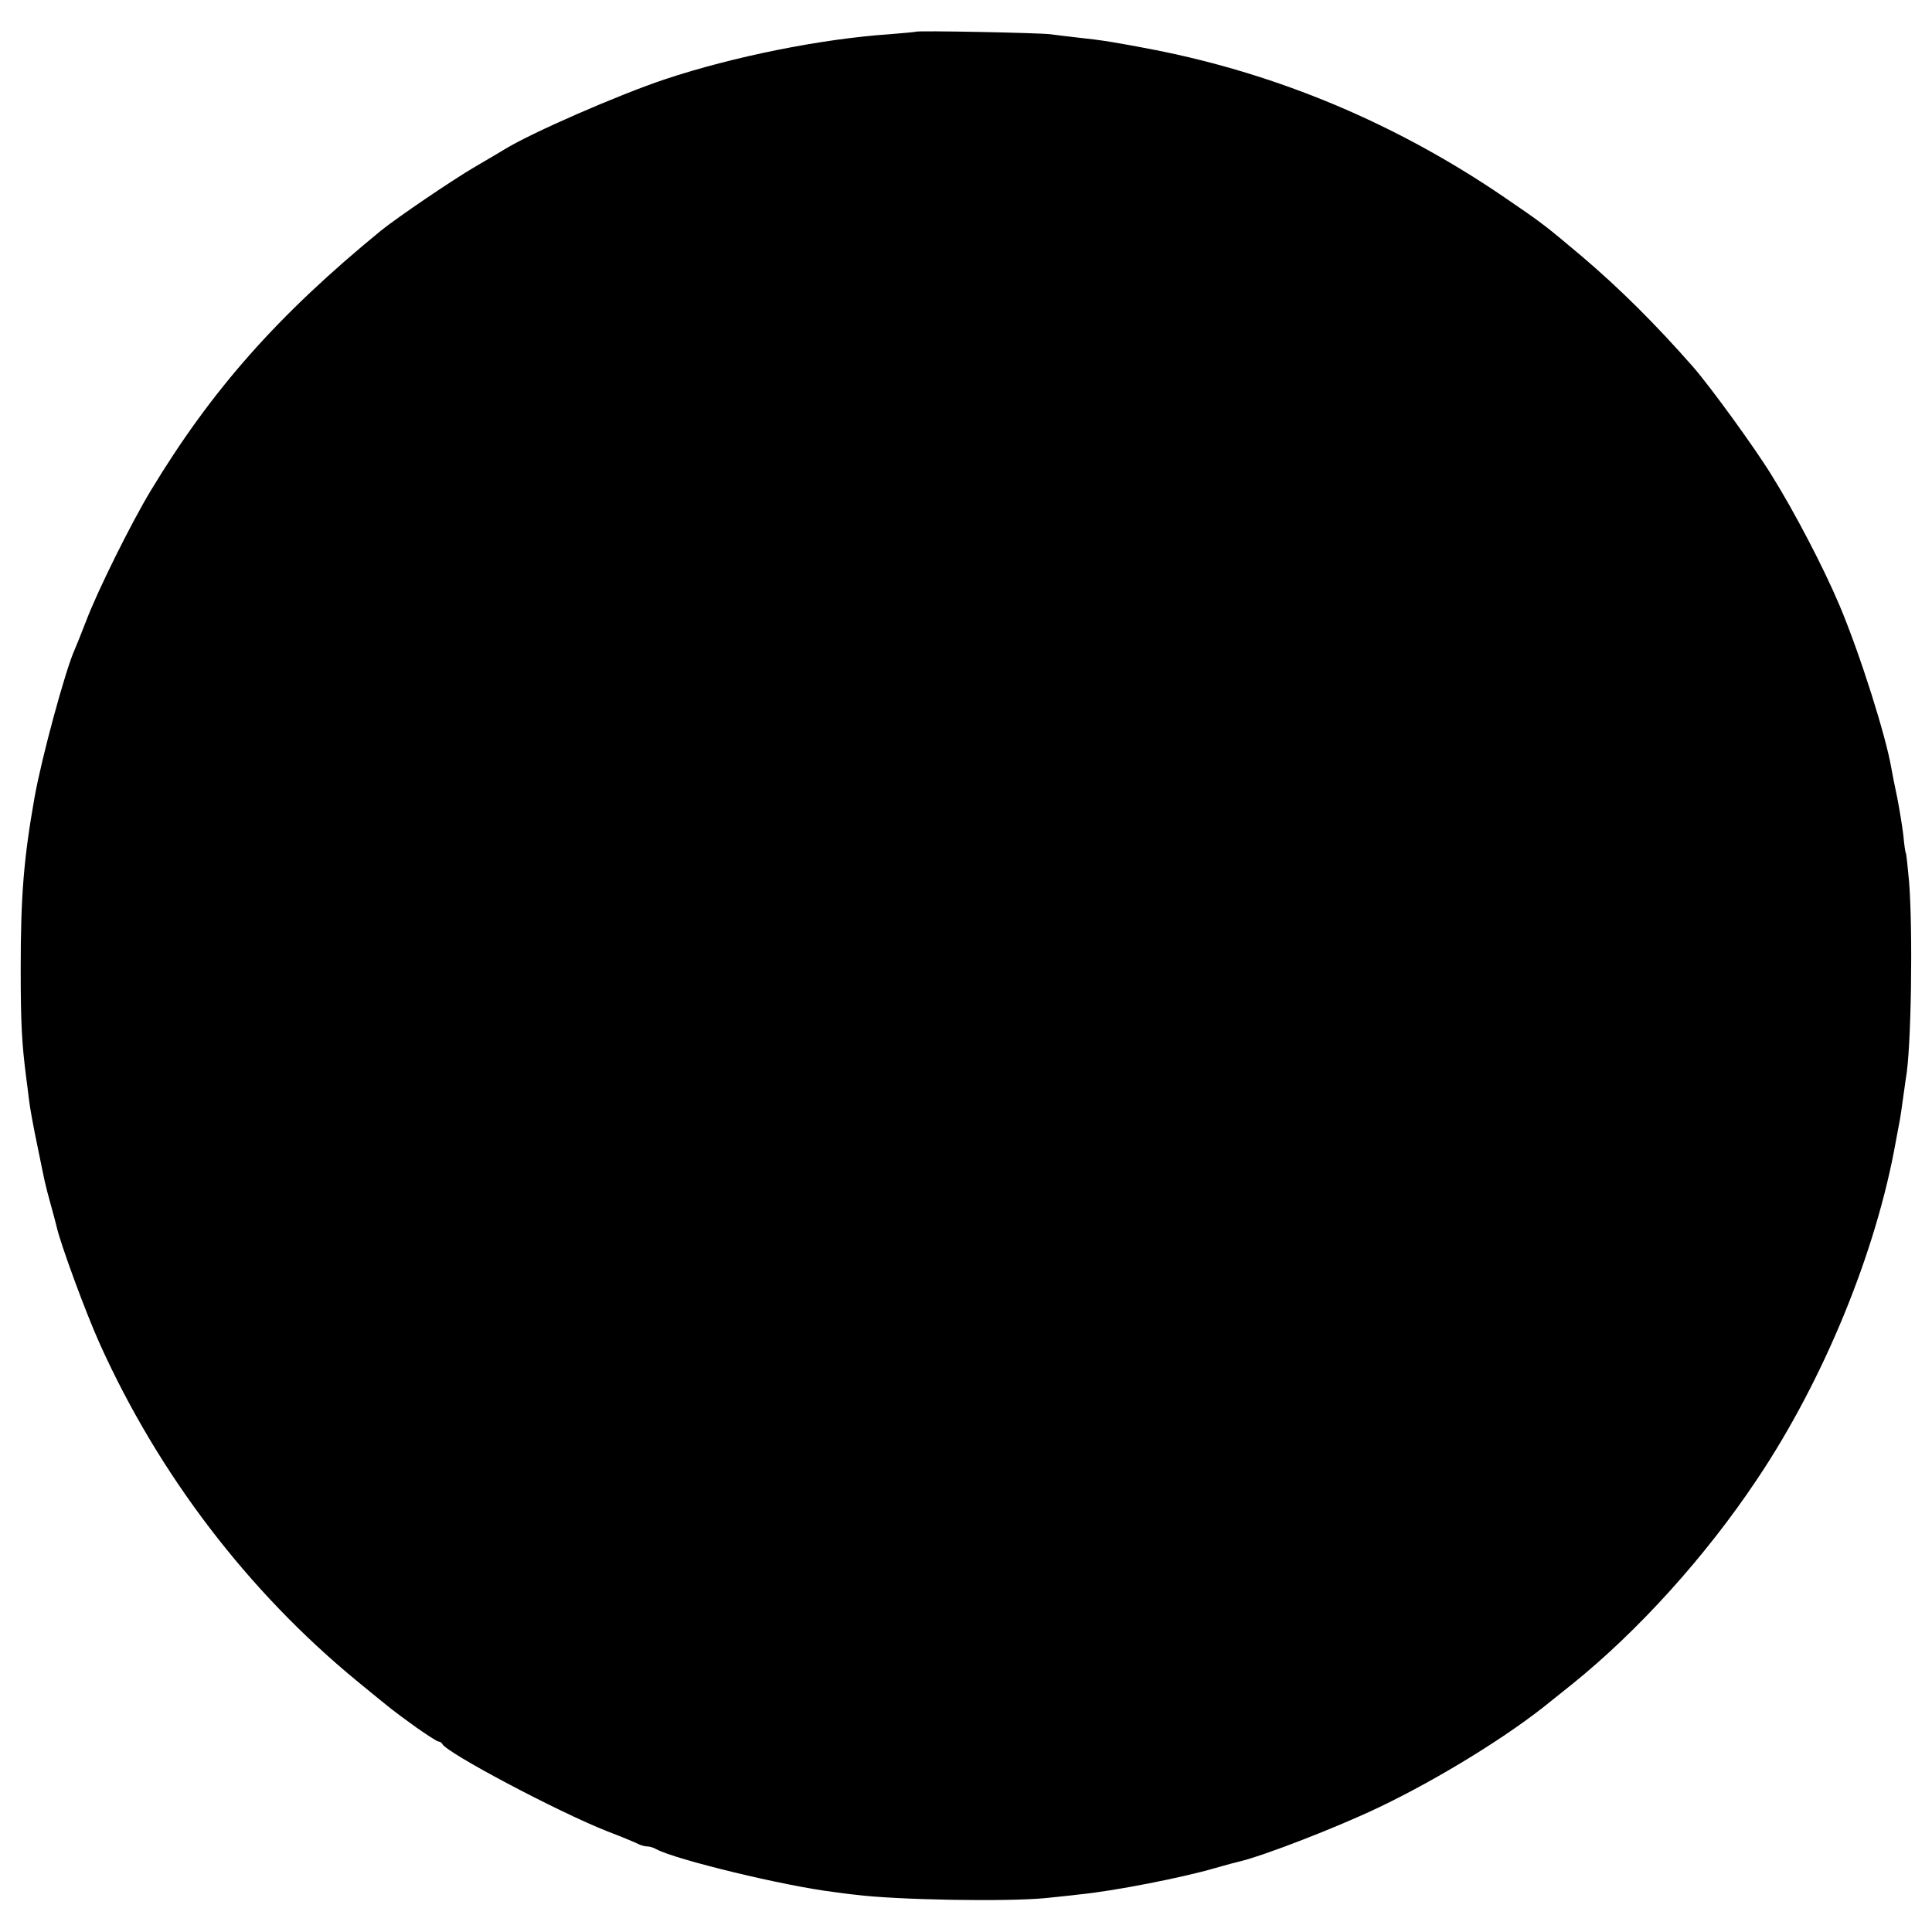 <?xml version="1.0" standalone="no"?>
<!DOCTYPE svg PUBLIC "-//W3C//DTD SVG 20010904//EN"
 "http://www.w3.org/TR/2001/REC-SVG-20010904/DTD/svg10.dtd">
<svg version="1.0" xmlns="http://www.w3.org/2000/svg"
 width="700pt" height="700pt" viewBox="0 0 700 700"
 preserveAspectRatio="xMidYMid meet">
<g transform="translate(0,700) scale(0.1,-0.1)"
fill="#000000" stroke="none">
<path d="M3318 6885 c-2 -1 -45 -5 -95 -9 -249 -17 -566 -81 -813 -163 -168
-56 -484 -194 -580 -253 -8 -5 -55 -33 -105 -62 -83 -48 -287 -187 -344 -233
-374 -306 -614 -577 -835 -943 -70 -116 -191 -359 -234 -472 -18 -47 -37 -94
-42 -105 -33 -73 -119 -389 -145 -535 -39 -221 -50 -355 -50 -620 0 -198 4
-270 20 -395 2 -16 7 -52 10 -79 3 -28 17 -104 31 -170 28 -137 26 -131 48
-211 9 -33 19 -69 21 -79 15 -66 106 -313 157 -426 213 -472 536 -896 933
-1222 138 -113 120 -99 212 -166 40 -28 77 -52 82 -52 5 0 11 -4 13 -8 12 -31
420 -247 598 -317 52 -20 103 -41 112 -46 10 -5 25 -9 33 -9 8 0 23 -4 33 -10
67 -37 462 -133 642 -155 30 -4 66 -9 80 -10 147 -19 549 -26 690 -12 36 4 90
9 120 13 124 12 375 61 494 96 38 11 76 21 85 23 87 20 358 125 510 198 217
104 470 260 621 384 8 6 42 34 75 60 240 193 485 464 671 743 241 359 432 824
503 1225 6 33 13 69 15 80 2 11 7 45 11 75 4 30 9 62 10 71 20 104 26 535 12
714 -5 55 -10 102 -12 105 -2 3 -6 32 -9 65 -4 33 -14 94 -22 135 -9 41 -18
89 -21 105 -19 115 -113 413 -187 589 -58 138 -164 341 -247 474 -62 101 -223
322 -284 392 -137 156 -266 284 -401 399 -138 116 -141 119 -289 220 -387 263
-810 441 -1260 530 -146 28 -187 35 -290 46 -27 3 -68 8 -90 11 -42 5 -482 14
-487 9z"/>
</g>
</svg>
